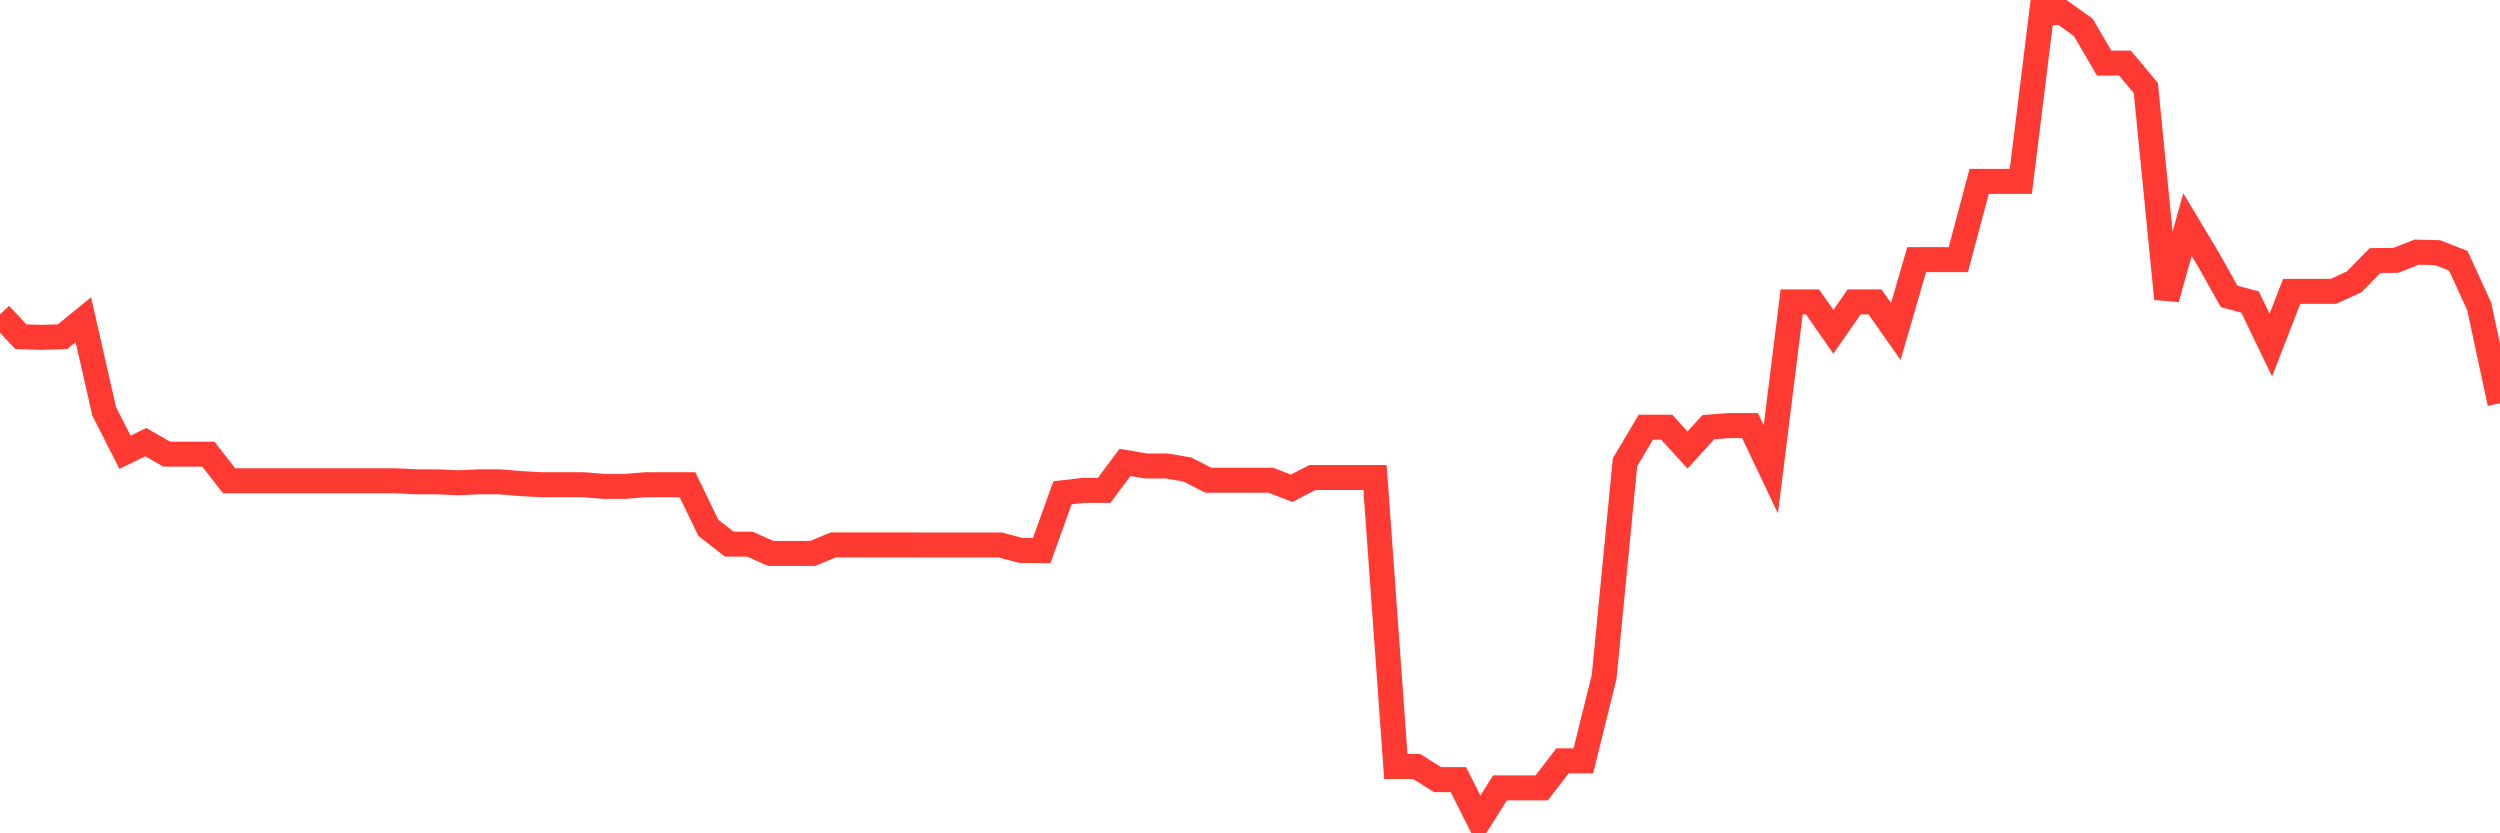 <svg
  xmlns="http://www.w3.org/2000/svg"
  xmlns:xlink="http://www.w3.org/1999/xlink"
  width="120"
  height="40"
  viewBox="0 0 120 40"
  preserveAspectRatio="none"
>
  <polyline
    points="0,15.092 1,16.162 2,16.193 3,16.162 4,15.345 5,19.741 6,21.71 7,21.222 8,21.8 9,21.8 10,21.8 11,23.076 12,23.076 13,23.076 14,23.076 15,23.076 16,23.076 17,23.076 18,23.076 19,23.076 20,23.128 21,23.128 22,23.174 23,23.128 24,23.128 25,23.213 26,23.265 27,23.265 28,23.265 29,23.347 30,23.347 31,23.265 32,23.265 33,23.265 34,25.334 35,26.116 36,26.121 37,26.566 38,26.566 39,26.566 40,26.155 41,26.155 42,26.155 43,26.155 44,26.157 45,26.157 46,26.157 47,26.157 48,26.157 49,26.42 50,26.429 51,23.655 52,23.537 53,23.537 54,22.195 55,22.367 56,22.367 57,22.538 58,23.051 59,23.051 60,23.051 61,23.051 62,23.437 63,22.919 64,22.919 65,22.919 66,22.919 67,36.793 68,36.793 69,37.421 70,37.421 71,39.4 72,37.819 73,37.819 74,37.819 75,36.521 76,36.521 77,32.486 78,22.189 79,20.504 80,20.504 81,21.6 82,20.504 83,20.427 84,20.427 85,22.531 86,14.49 87,14.49 88,15.928 89,14.49 90,14.49 91,15.911 92,12.461 93,12.461 94,12.461 95,8.705 96,8.705 97,8.705 98,0.6 99,0.6 100,1.318 101,3.029 102,3.029 103,4.226 104,14.342 105,10.779 106,12.447 107,14.23 108,14.495 109,16.566 110,13.987 111,13.987 112,13.987 113,13.528 114,12.507 115,12.495 116,12.103 117,12.127 118,12.519 119,14.703 120,19.356"
    fill="none"
    stroke="#ff3a33"
    stroke-width="1.2"
  >
  </polyline>
</svg>